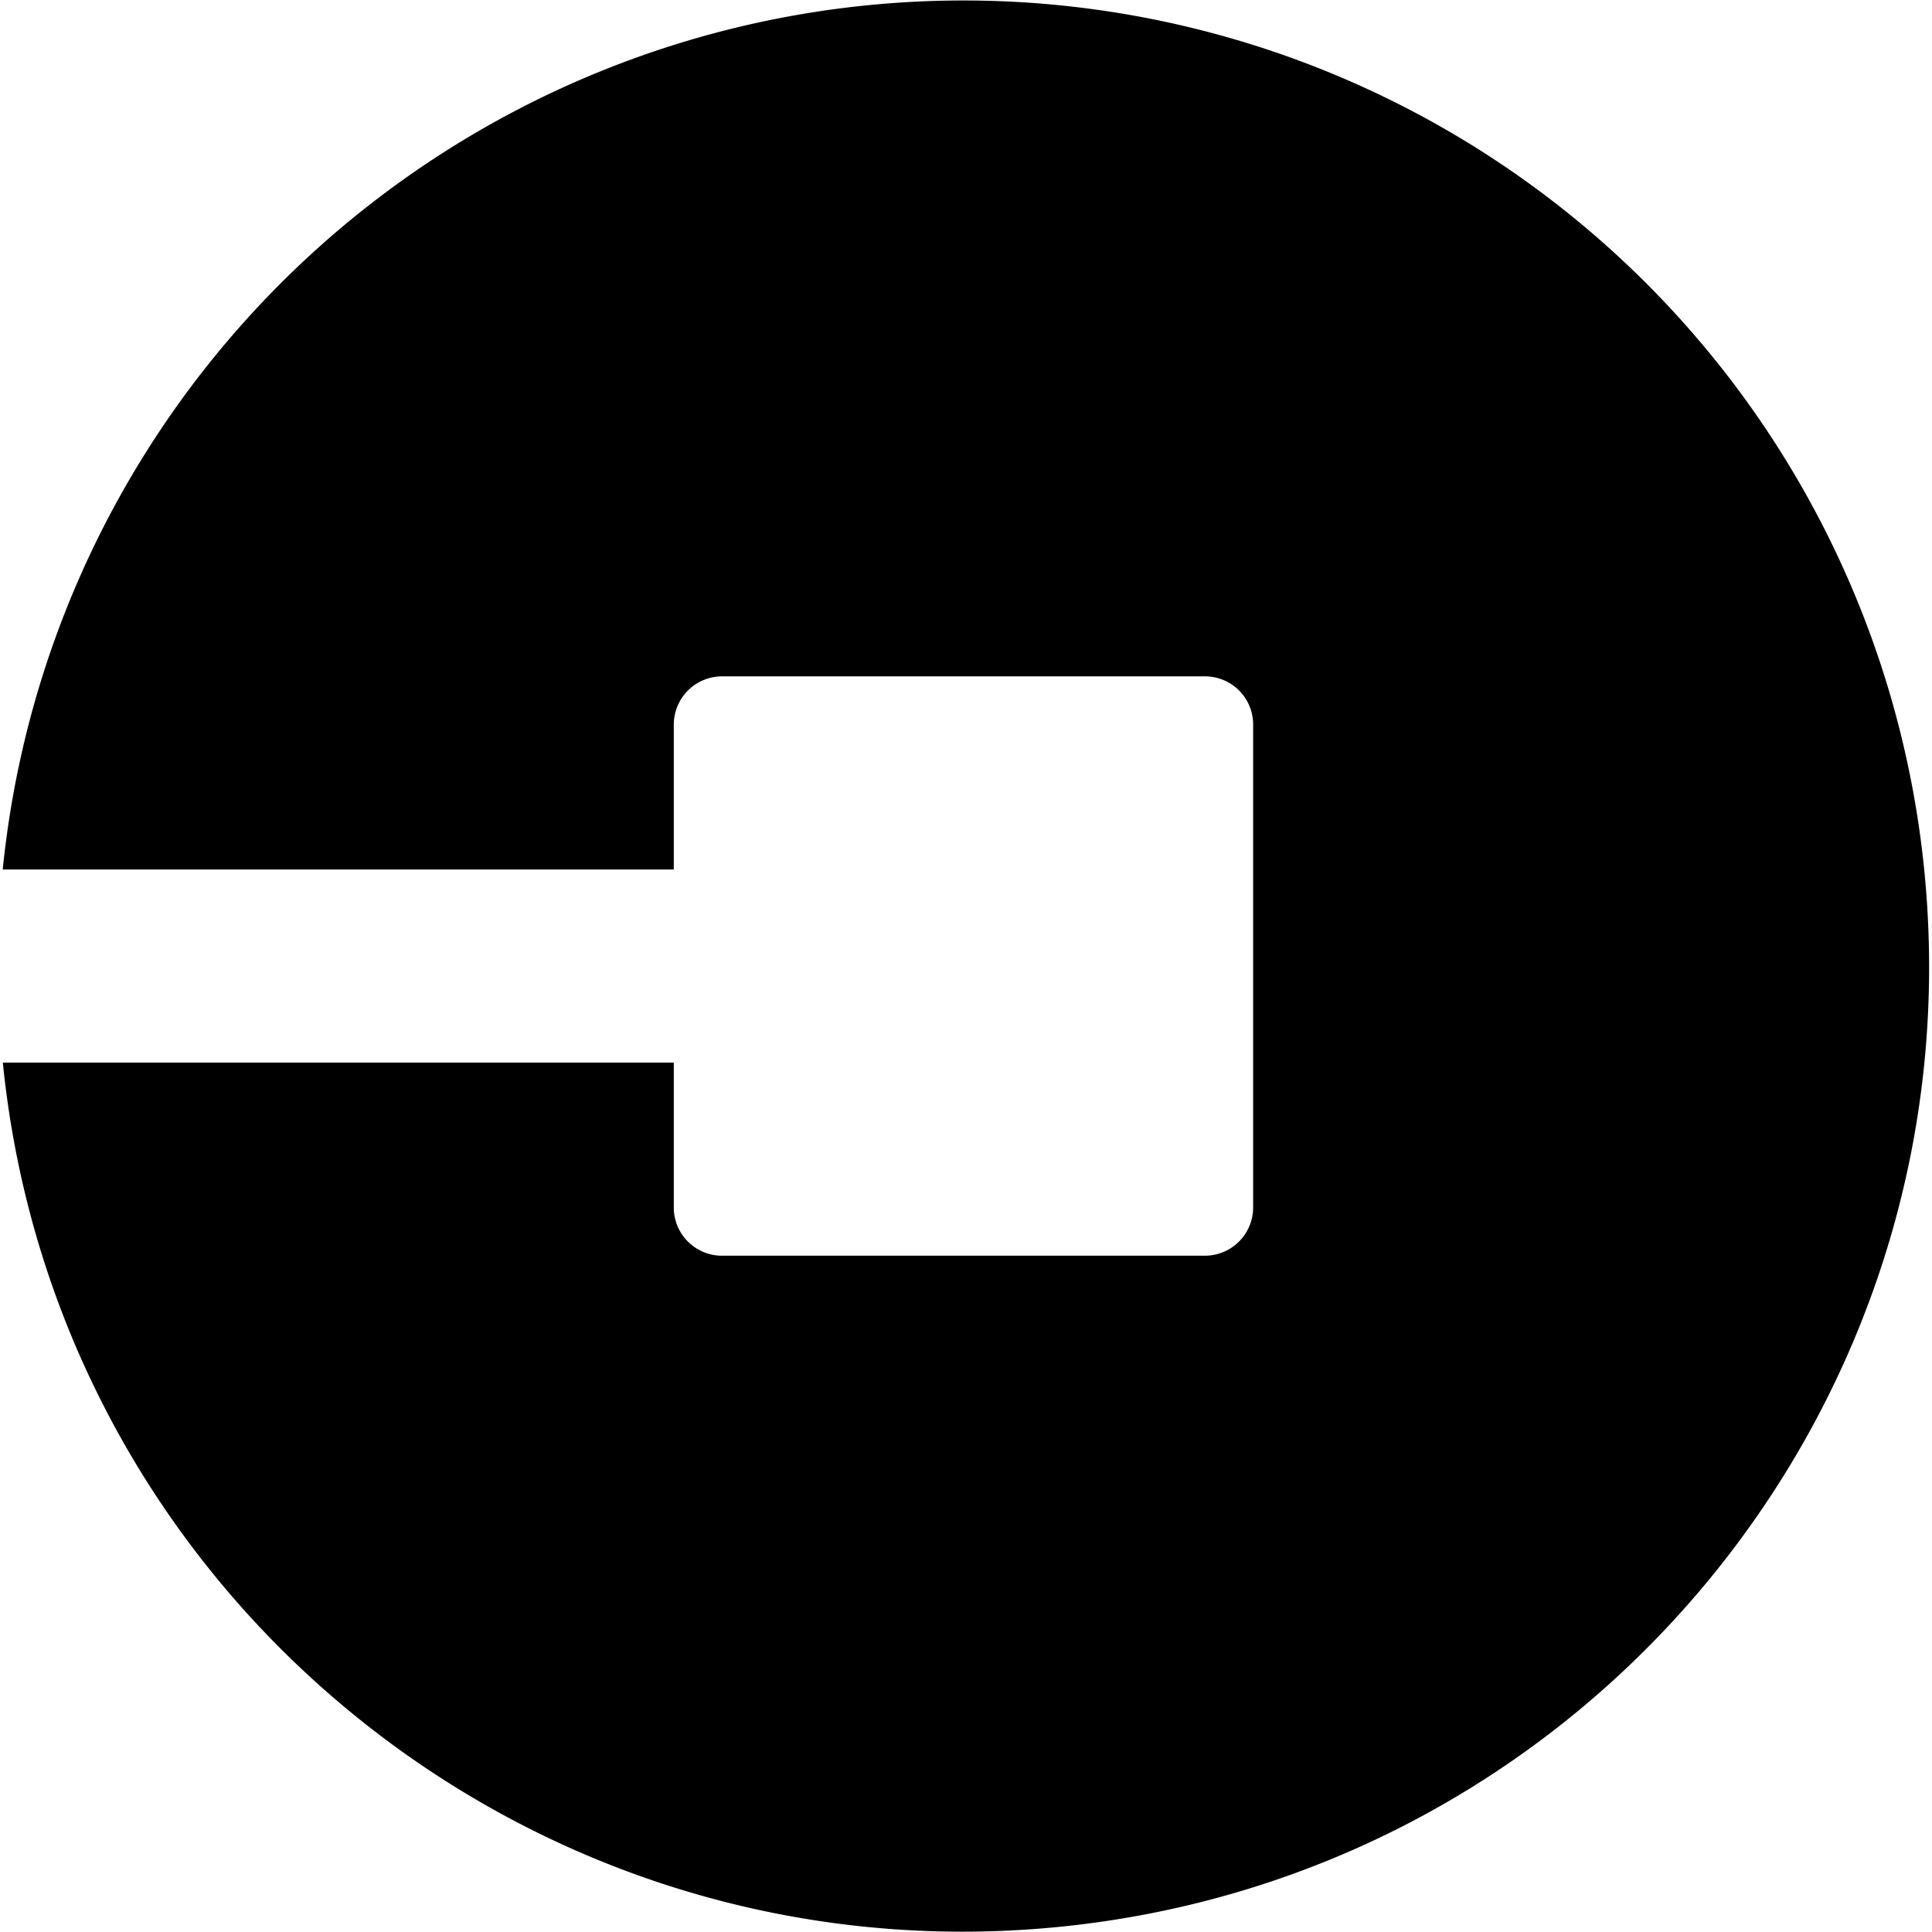 <svg role="img" xmlns="http://www.w3.org/2000/svg" viewBox="0 0 24 24"><title>Uber icon</title><path d="M11.97.006A11.995 11.995 0 0 0 .034 10.801h8.336v-1.8a.6.6 0 0 1 .6-.599h5.997c.334 0 .6.268.6.6v5.997a.6.6 0 0 1-.599.6h-6a.599.599 0 0 1-.598-.6V13.2H.035c.663 6.592 6.543 11.397 13.134 10.735 6.592-.663 11.397-6.543 10.734-13.134A11.994 11.994 0 0 0 11.97.006z"/></svg>